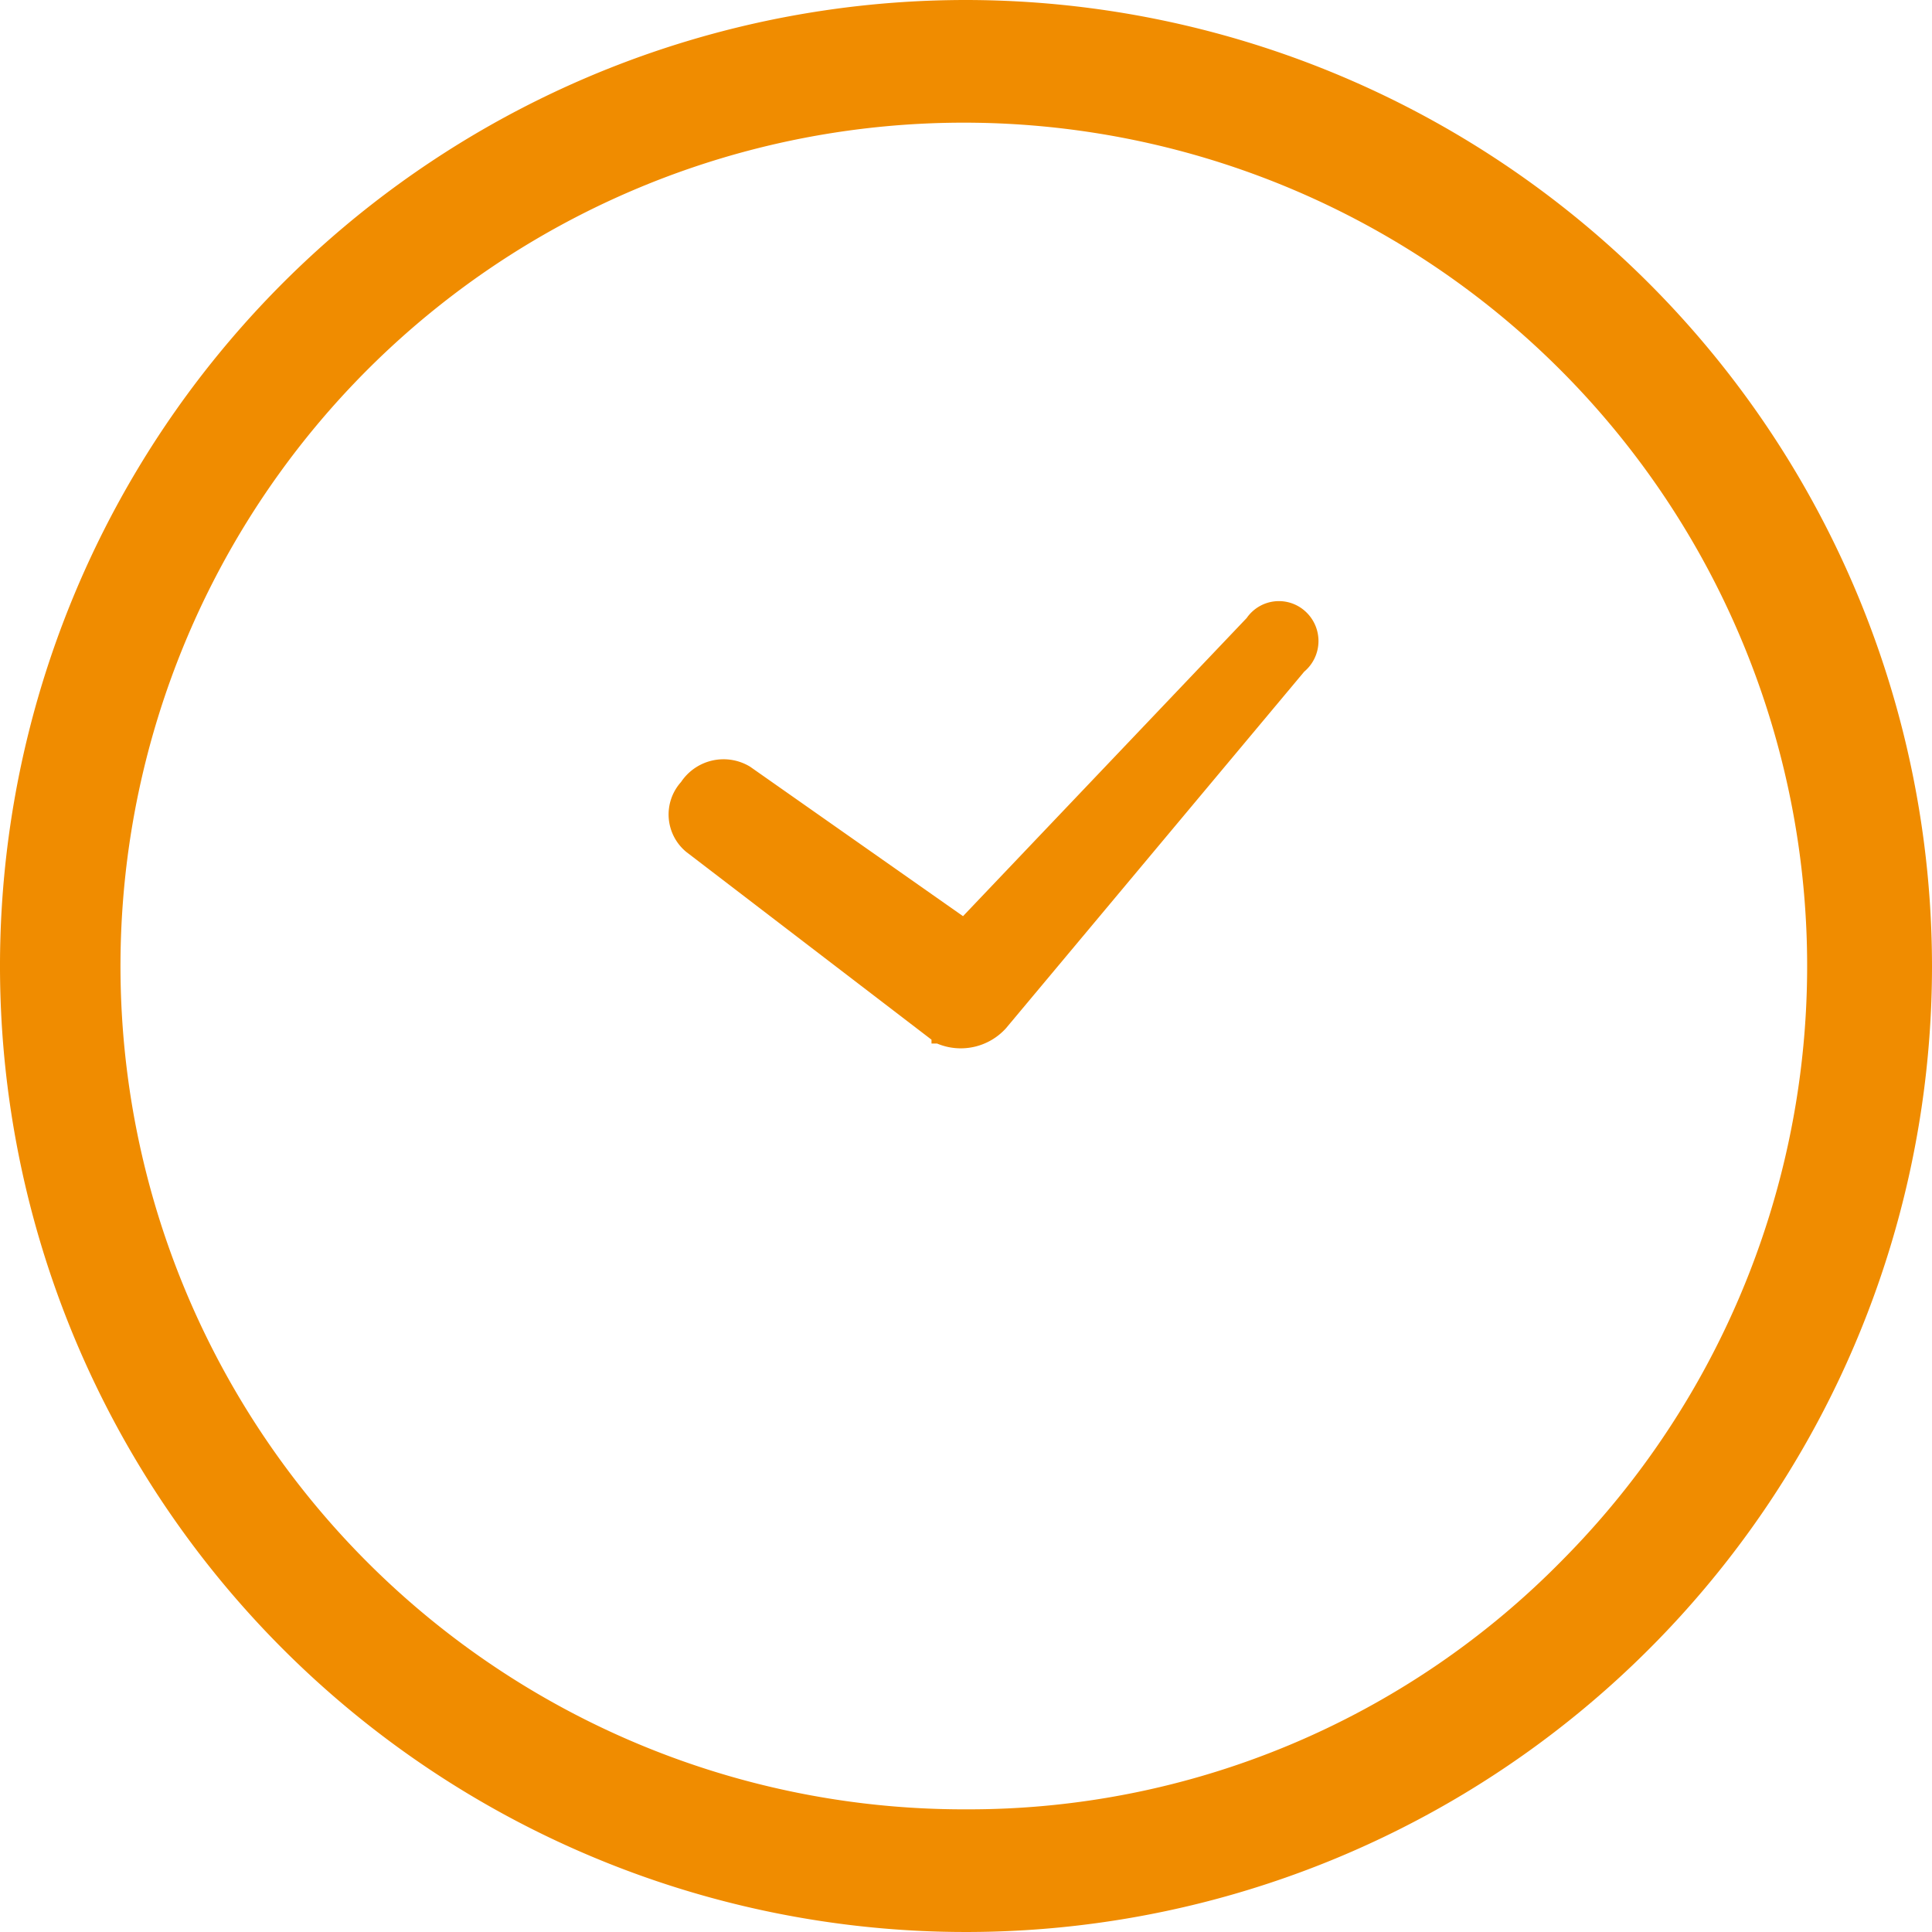 <svg xmlns="http://www.w3.org/2000/svg" viewBox="0 0 45.36 45.36"><defs><style>.cls-1{fill:#f08c00;}</style></defs><title>icon_management</title><g id="レイヤー_2" data-name="レイヤー 2"><g id="文字"><path class="cls-1" d="M16.11,20l5.76,4.41v.09H22a1.43,1.43,0,0,0,1.62-.36l7-8.37a.94.94,0,0,0,0-1.44.92.92,0,0,0-1.35.18l-6.66,7-5-3.51a1.2,1.2,0,0,0-1.62.36A1.14,1.14,0,0,0,16.11,20"/><path class="cls-1" d="M22.68,42.48a19.8,19.8,0,1,1,14-5.85,19.52,19.52,0,0,1-14,5.85M22.68,0A22.68,22.68,0,1,0,45.36,22.68,22.7,22.7,0,0,0,22.68,0Z"/></g></g></svg>
